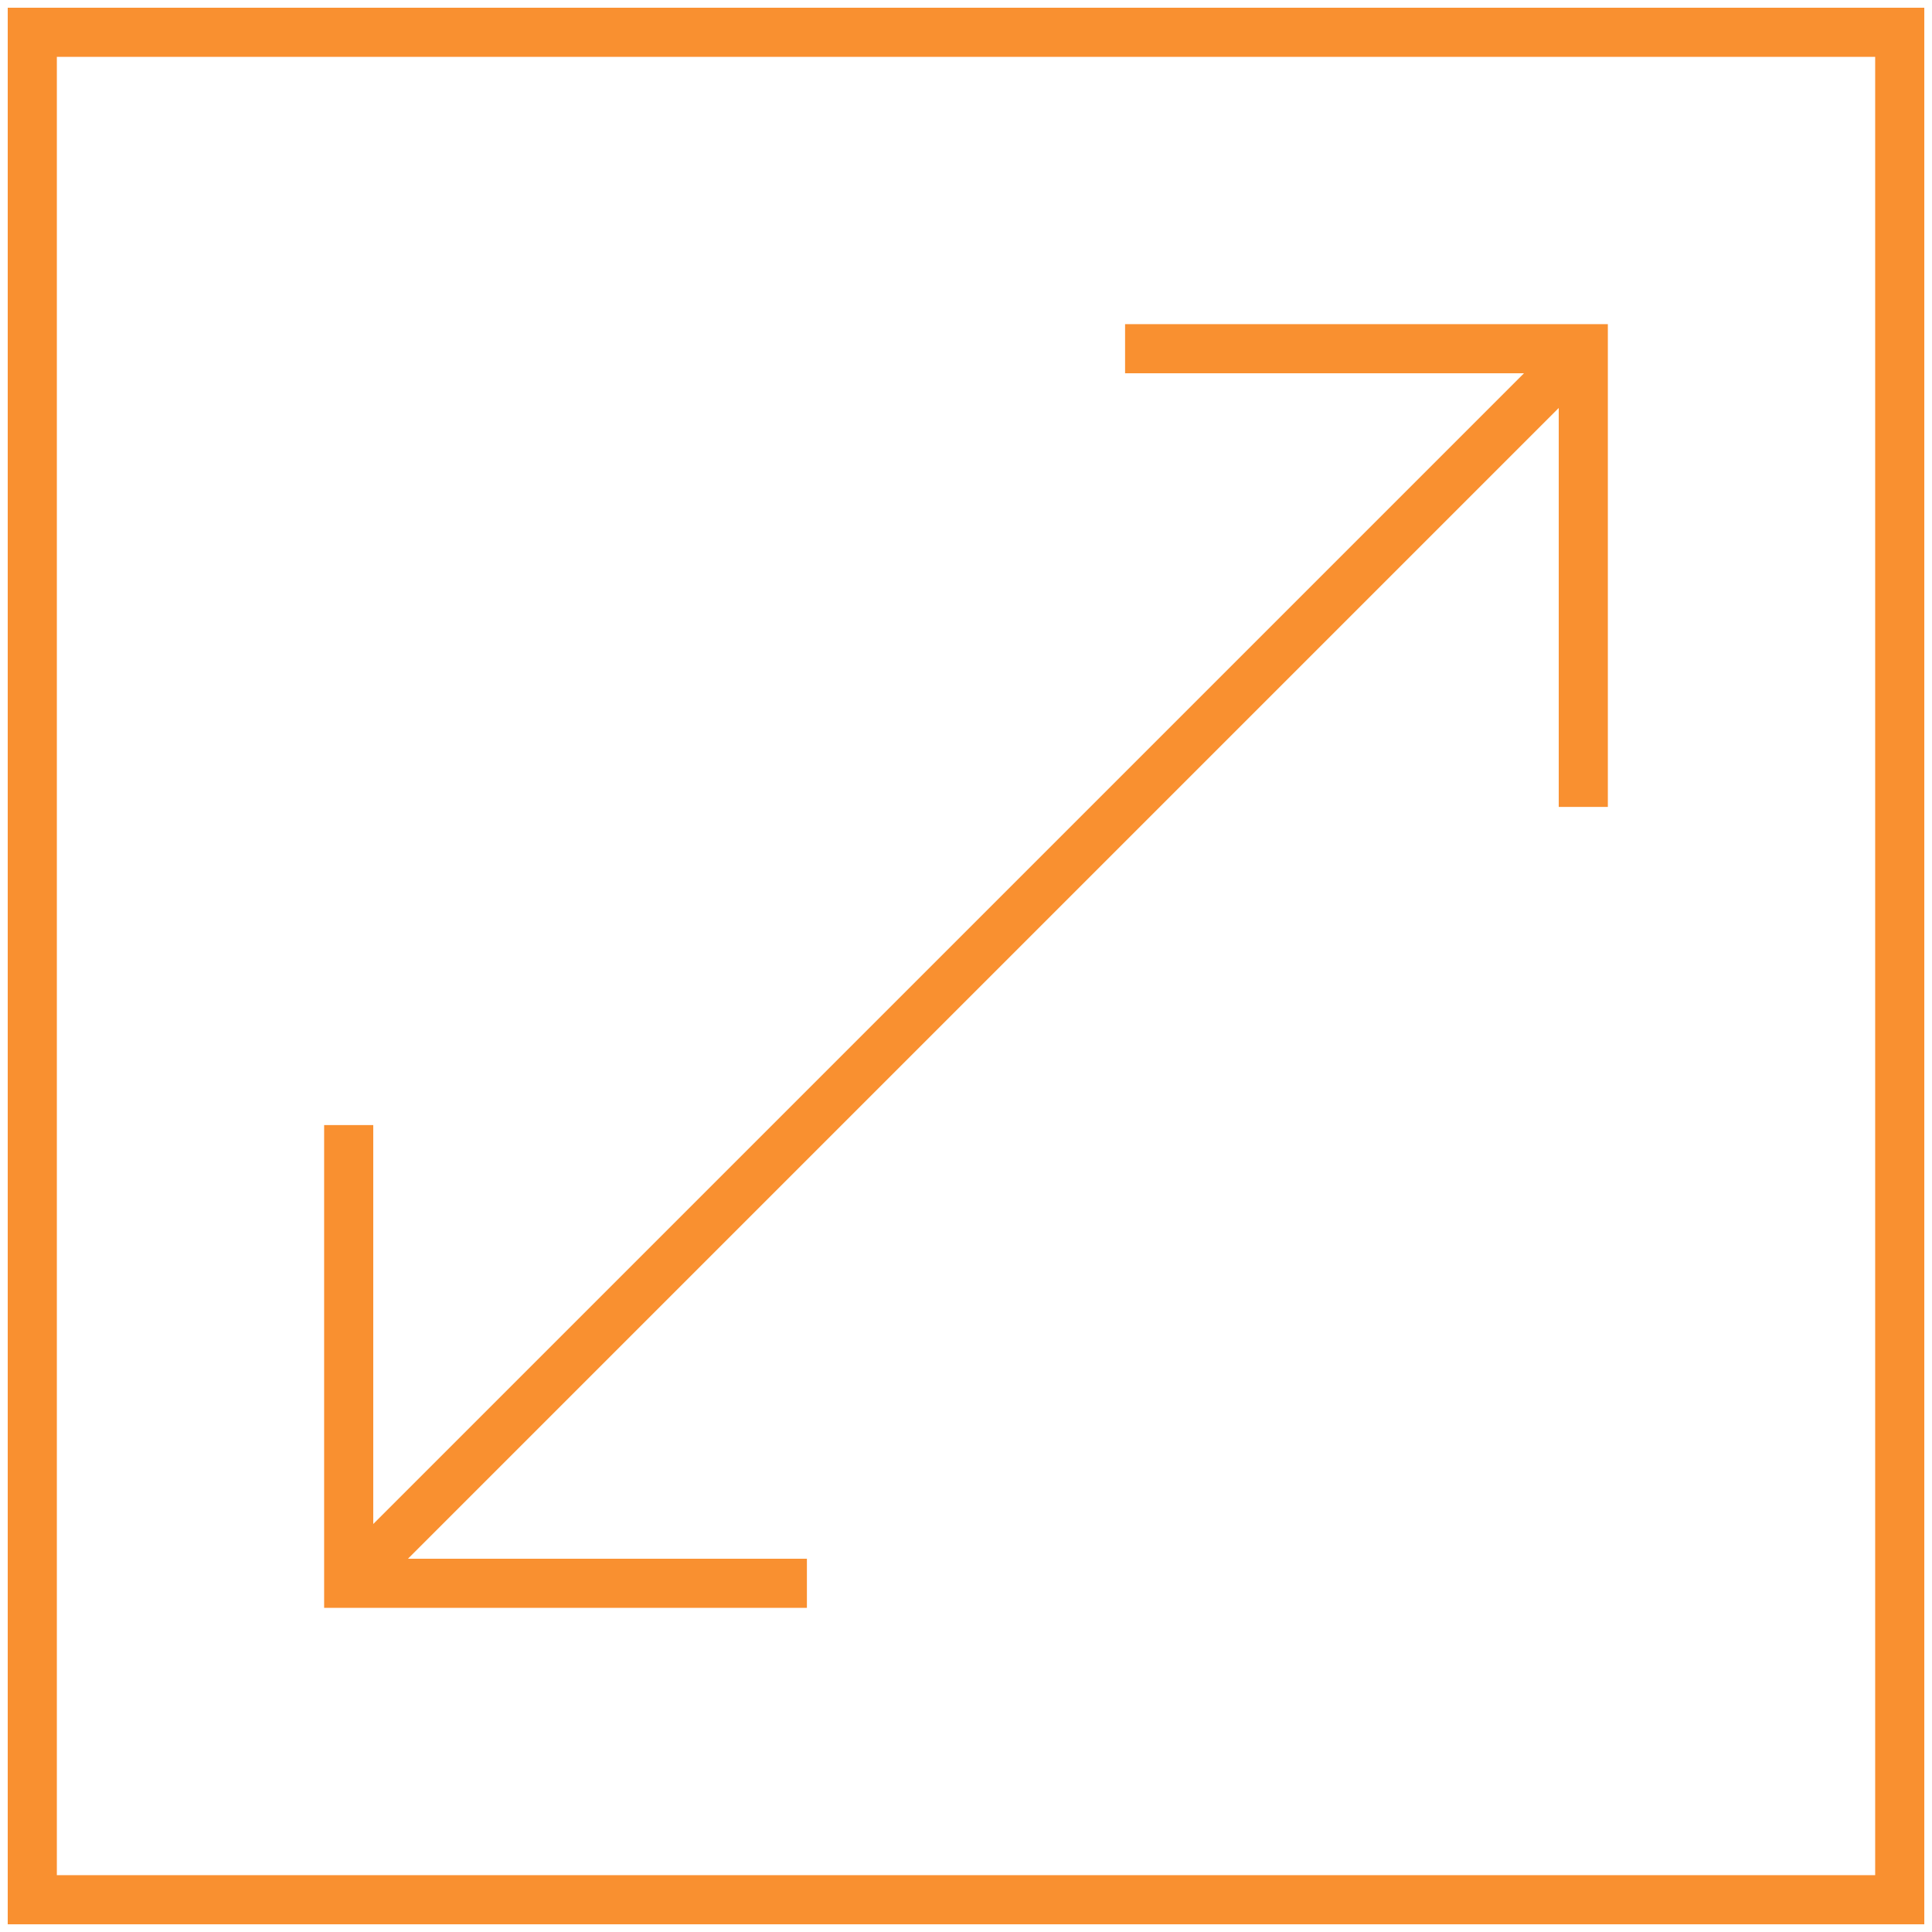 <?xml version="1.0" encoding="UTF-8"?>
<svg xmlns="http://www.w3.org/2000/svg" width="118" height="118" viewBox="0 0 118 118" fill="none">
  <g clip-path="url(#clip0_205_1925)">
    <path d="M116.029 1.972H1.972V116.029H116.029V1.972Z" stroke="#F99030" stroke-width="3" stroke-miterlimit="10"></path>
    <path d="M21.297 96.702L96.701 21.298" stroke="#F99030" stroke-width="3" stroke-miterlimit="10"></path>
    <path d="M96.702 49.284V21.298H68.716" stroke="#F99030" stroke-width="3" stroke-miterlimit="10"></path>
    <path d="M21.297 68.716V96.702H49.283" stroke="#F99030" stroke-width="3" stroke-miterlimit="10"></path>
  </g>
  <defs>
    <clipPath id="clip0_205_1925">
      <rect width="118" height="118" fill="white"></rect>
    </clipPath>
  </defs>
</svg>
